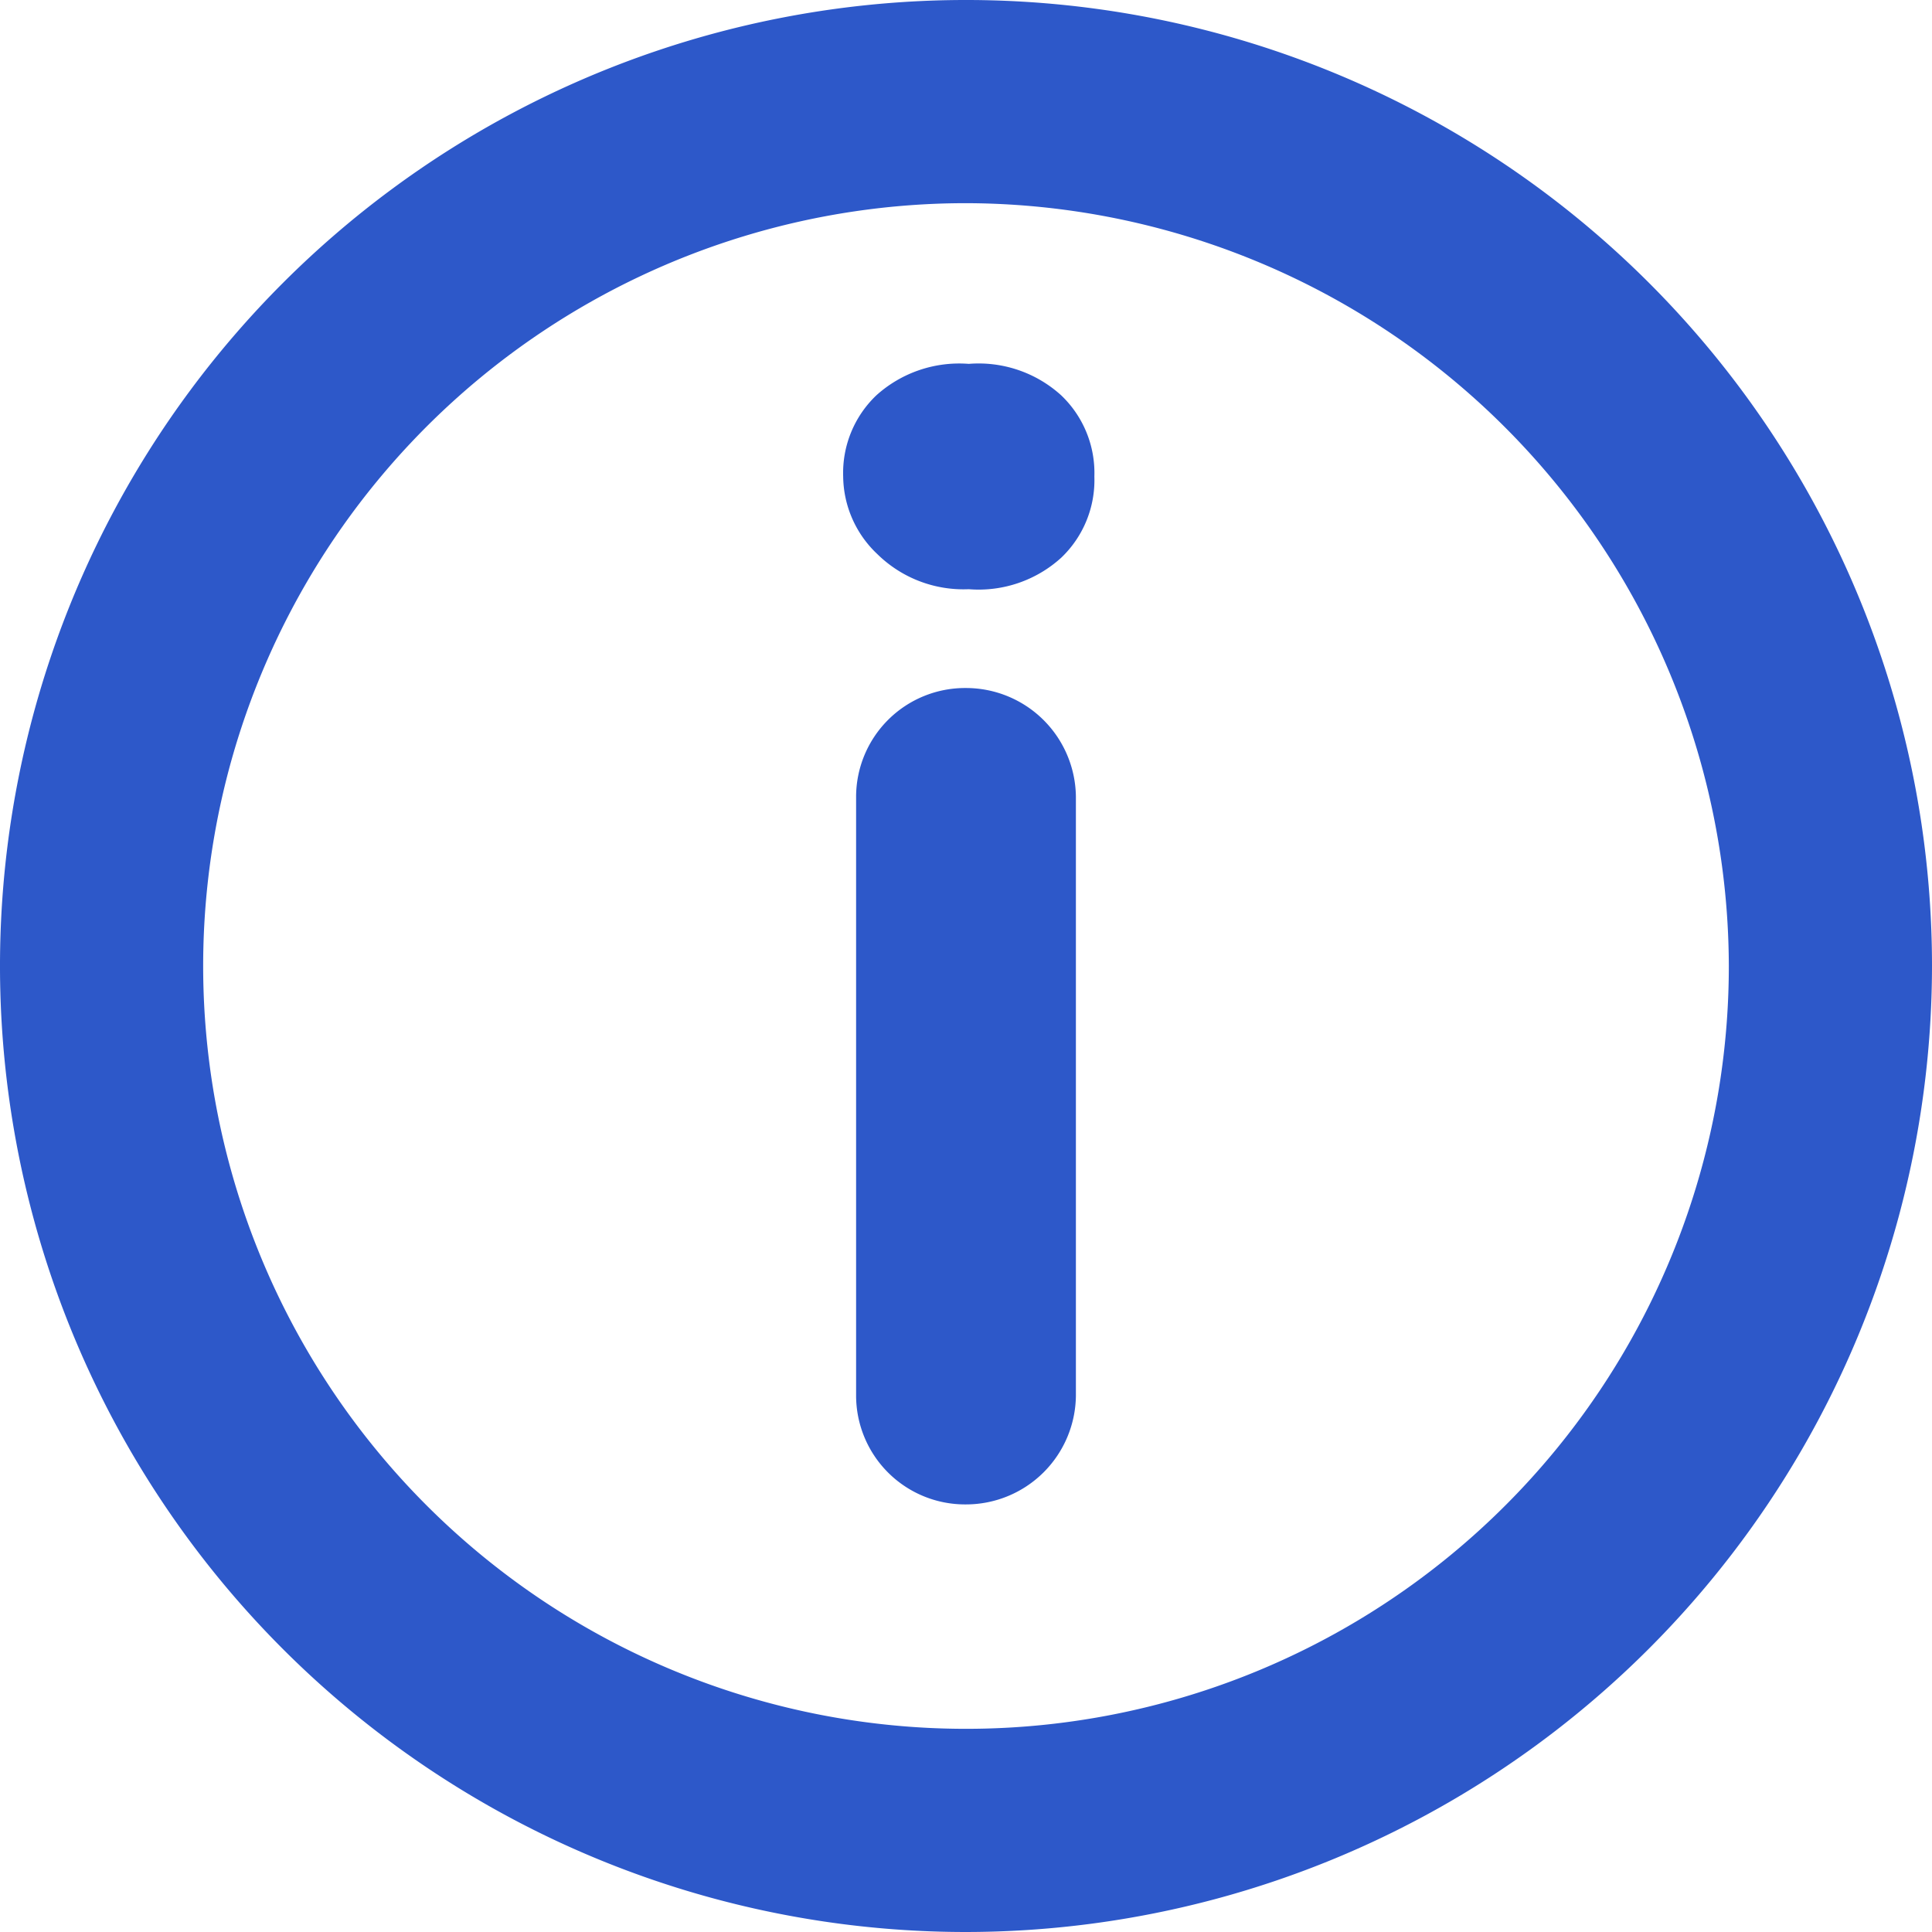 <svg xmlns="http://www.w3.org/2000/svg" viewBox="0 0 20.92 20.92"><defs><style>.cls-1{fill:#2d58c9;}</style></defs><g id="Capa_2" data-name="Capa 2"><g id="Capa_1-2" data-name="Capa 1"><path class="cls-1" d="M9.13,5.16a1.16,1.16,0,0,1,.36-.88,1.34,1.34,0,0,1,1-.34,1.33,1.33,0,0,1,1,.34,1.16,1.16,0,0,1,.36.88,1.16,1.16,0,0,1-.36.88,1.33,1.33,0,0,1-1,.34A1.33,1.33,0,0,1,9.5,6,1.17,1.17,0,0,1,9.13,5.16Zm1.33,11.13h0a1.18,1.18,0,0,1-1.19-1.18V8.63a1.18,1.18,0,0,1,1.19-1.18h0a1.19,1.19,0,0,1,1.19,1.18v6.48A1.19,1.19,0,0,1,10.46,16.29Z"/><path class="cls-1" d="M10.46,20.92A10.46,10.46,0,1,1,20.92,10.46,10.47,10.47,0,0,1,10.46,20.92Zm0-18.72a8.26,8.26,0,1,0,8.26,8.26A8.28,8.28,0,0,0,10.46,2.2Z"/></g></g></svg>